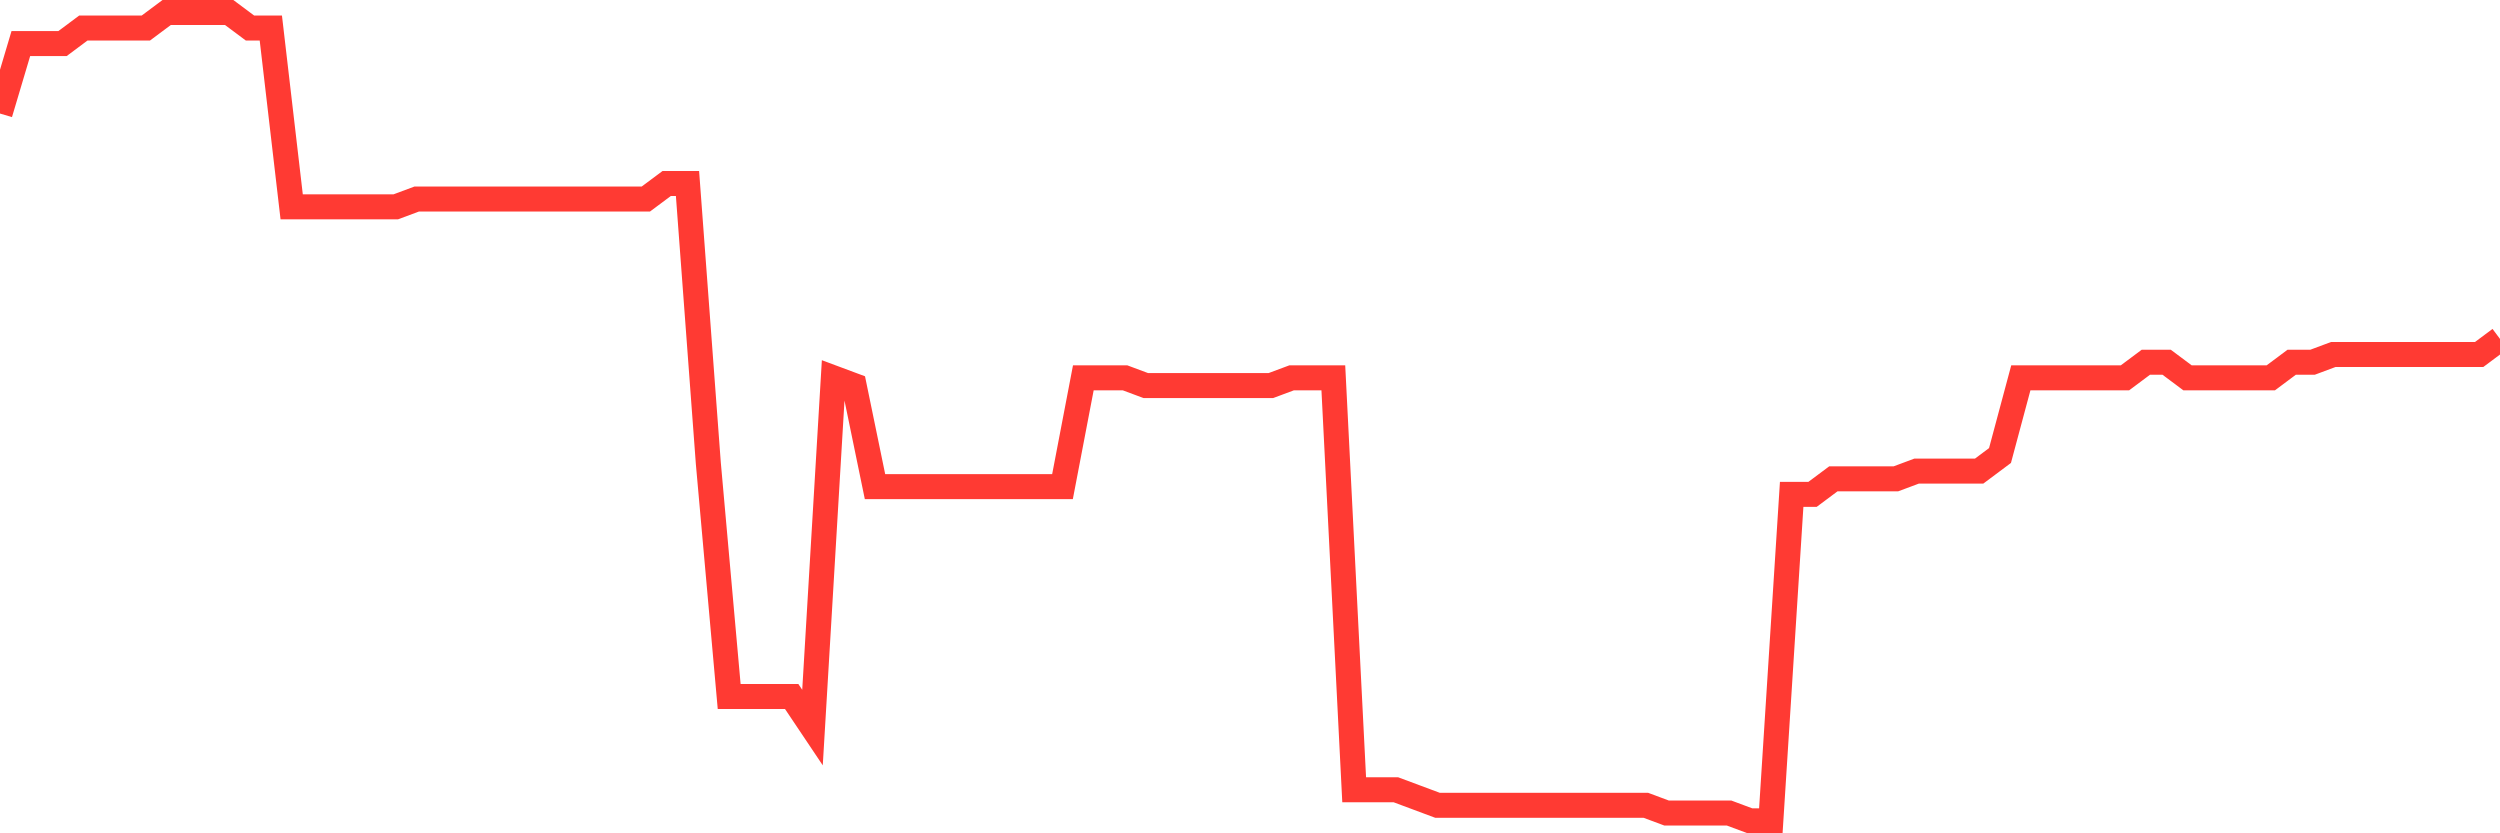 <svg
  xmlns="http://www.w3.org/2000/svg"
  xmlns:xlink="http://www.w3.org/1999/xlink"
  width="120"
  height="40"
  viewBox="0 0 120 40"
  preserveAspectRatio="none"
>
  <polyline
    points="0,5.45 1,2.092 2,2.092 3,2.092 4,1.346 5,1.346 6,1.346 7,1.346 8,0.6 9,0.6 10,0.6 11,0.6 12,1.346 13,1.346 14,9.927 15,9.927 16,9.927 17,9.927 18,9.927 19,9.927 20,9.554 21,9.554 22,9.554 23,9.554 24,9.554 25,9.554 26,9.554 27,9.554 28,9.554 29,9.554 30,9.554 31,9.554 32,8.808 33,8.808 34,22.238 35,33.431 36,33.431 37,33.431 38,33.431 39,34.923 40,18.135 41,18.508 42,23.358 43,23.358 44,23.358 45,23.358 46,23.358 47,23.358 48,23.358 49,23.358 50,23.358 51,23.358 52,18.135 53,18.135 54,18.135 55,18.508 56,18.508 57,18.508 58,18.508 59,18.508 60,18.508 61,18.508 62,18.135 63,18.135 64,18.135 65,37.908 66,37.908 67,37.908 68,38.281 69,38.654 70,38.654 71,38.654 72,38.654 73,38.654 74,38.654 75,38.654 76,38.654 77,38.654 78,38.654 79,38.654 80,39.027 81,39.027 82,39.027 83,39.027 84,39.4 85,39.4 86,23.731 87,23.731 88,22.985 89,22.985 90,22.985 91,22.985 92,22.612 93,22.612 94,22.612 95,22.612 96,21.865 97,18.135 98,18.135 99,18.135 100,18.135 101,18.135 102,18.135 103,17.388 104,17.388 105,18.135 106,18.135 107,18.135 108,18.135 109,18.135 110,17.388 111,17.388 112,17.015 113,17.015 114,17.015 115,17.015 116,17.015 117,17.015 118,17.015 119,17.015 120,16.269"
    fill="none"
    stroke="#ff3a33"
    stroke-width="1.2"
  >
  </polyline>
</svg>